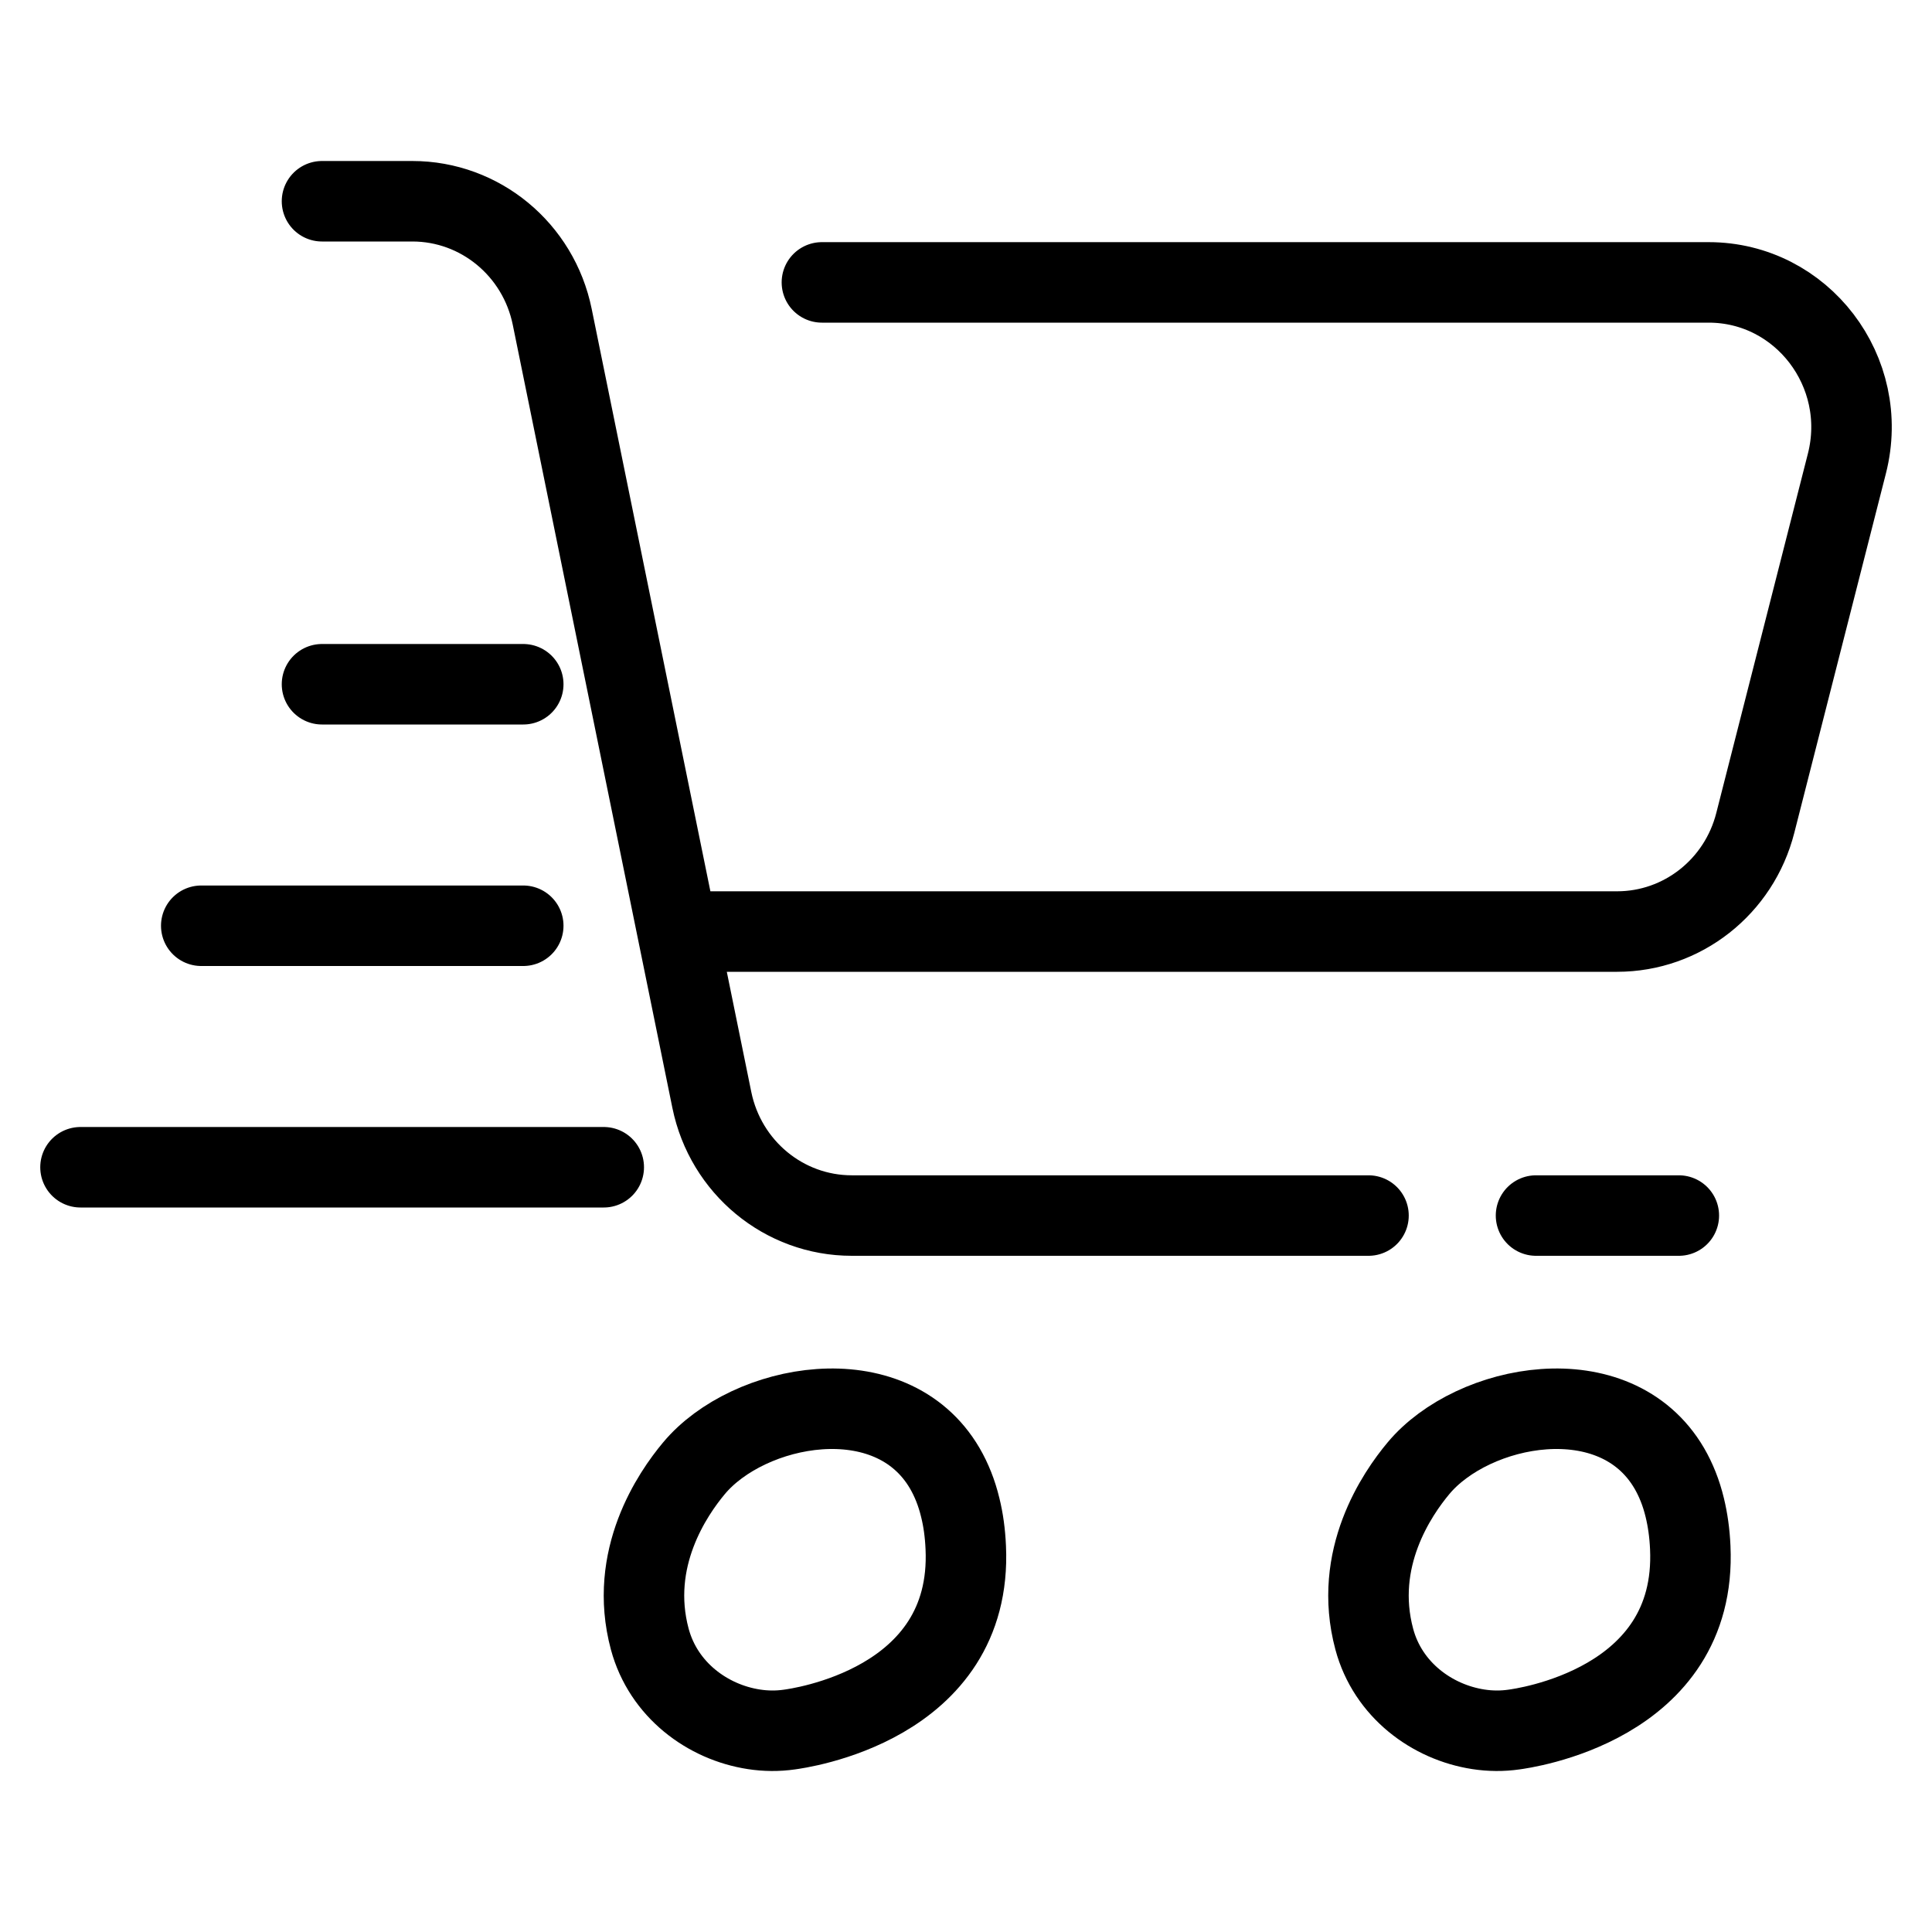<svg xmlns="http://www.w3.org/2000/svg" fill="none" viewBox="0 0 24 24" height="24" width="24">
<path stroke-linecap="round" stroke="black" d="M4 2.5H5.123C5.964 2.5 6.69 3.1 6.86 3.936L8.843 13.665C9.014 14.5 9.739 15.1 10.581 15.1H17M8.622 11.572H20.088C20.897 11.572 21.603 11.017 21.805 10.222L22.943 5.758C23.233 4.619 22.385 3.508 21.225 3.508H10.21M19.081 15.1H20.855M6.5 8.5H4M2.5 11.5H6.5M7.5 14.5L1 14.5M18.807 21.485C18.898 21.472 21.088 21.19 20.997 19.223C20.989 19.042 20.965 18.878 20.929 18.729C20.884 18.542 20.818 18.38 20.736 18.239C20.063 17.089 18.294 17.433 17.621 18.239C17.356 18.556 16.802 19.359 17.072 20.363C17.241 20.993 17.791 21.394 18.364 21.482C18.512 21.505 18.662 21.506 18.807 21.485ZM9.807 21.485C9.898 21.472 12.088 21.19 11.997 19.223C11.989 19.042 11.966 18.878 11.929 18.729C11.884 18.542 11.818 18.38 11.736 18.239C11.063 17.089 9.294 17.433 8.621 18.239C8.356 18.556 7.802 19.359 8.072 20.363C8.242 20.993 8.791 21.394 9.364 21.482C9.512 21.505 9.662 21.506 9.807 21.485Z"></path>
</svg>
